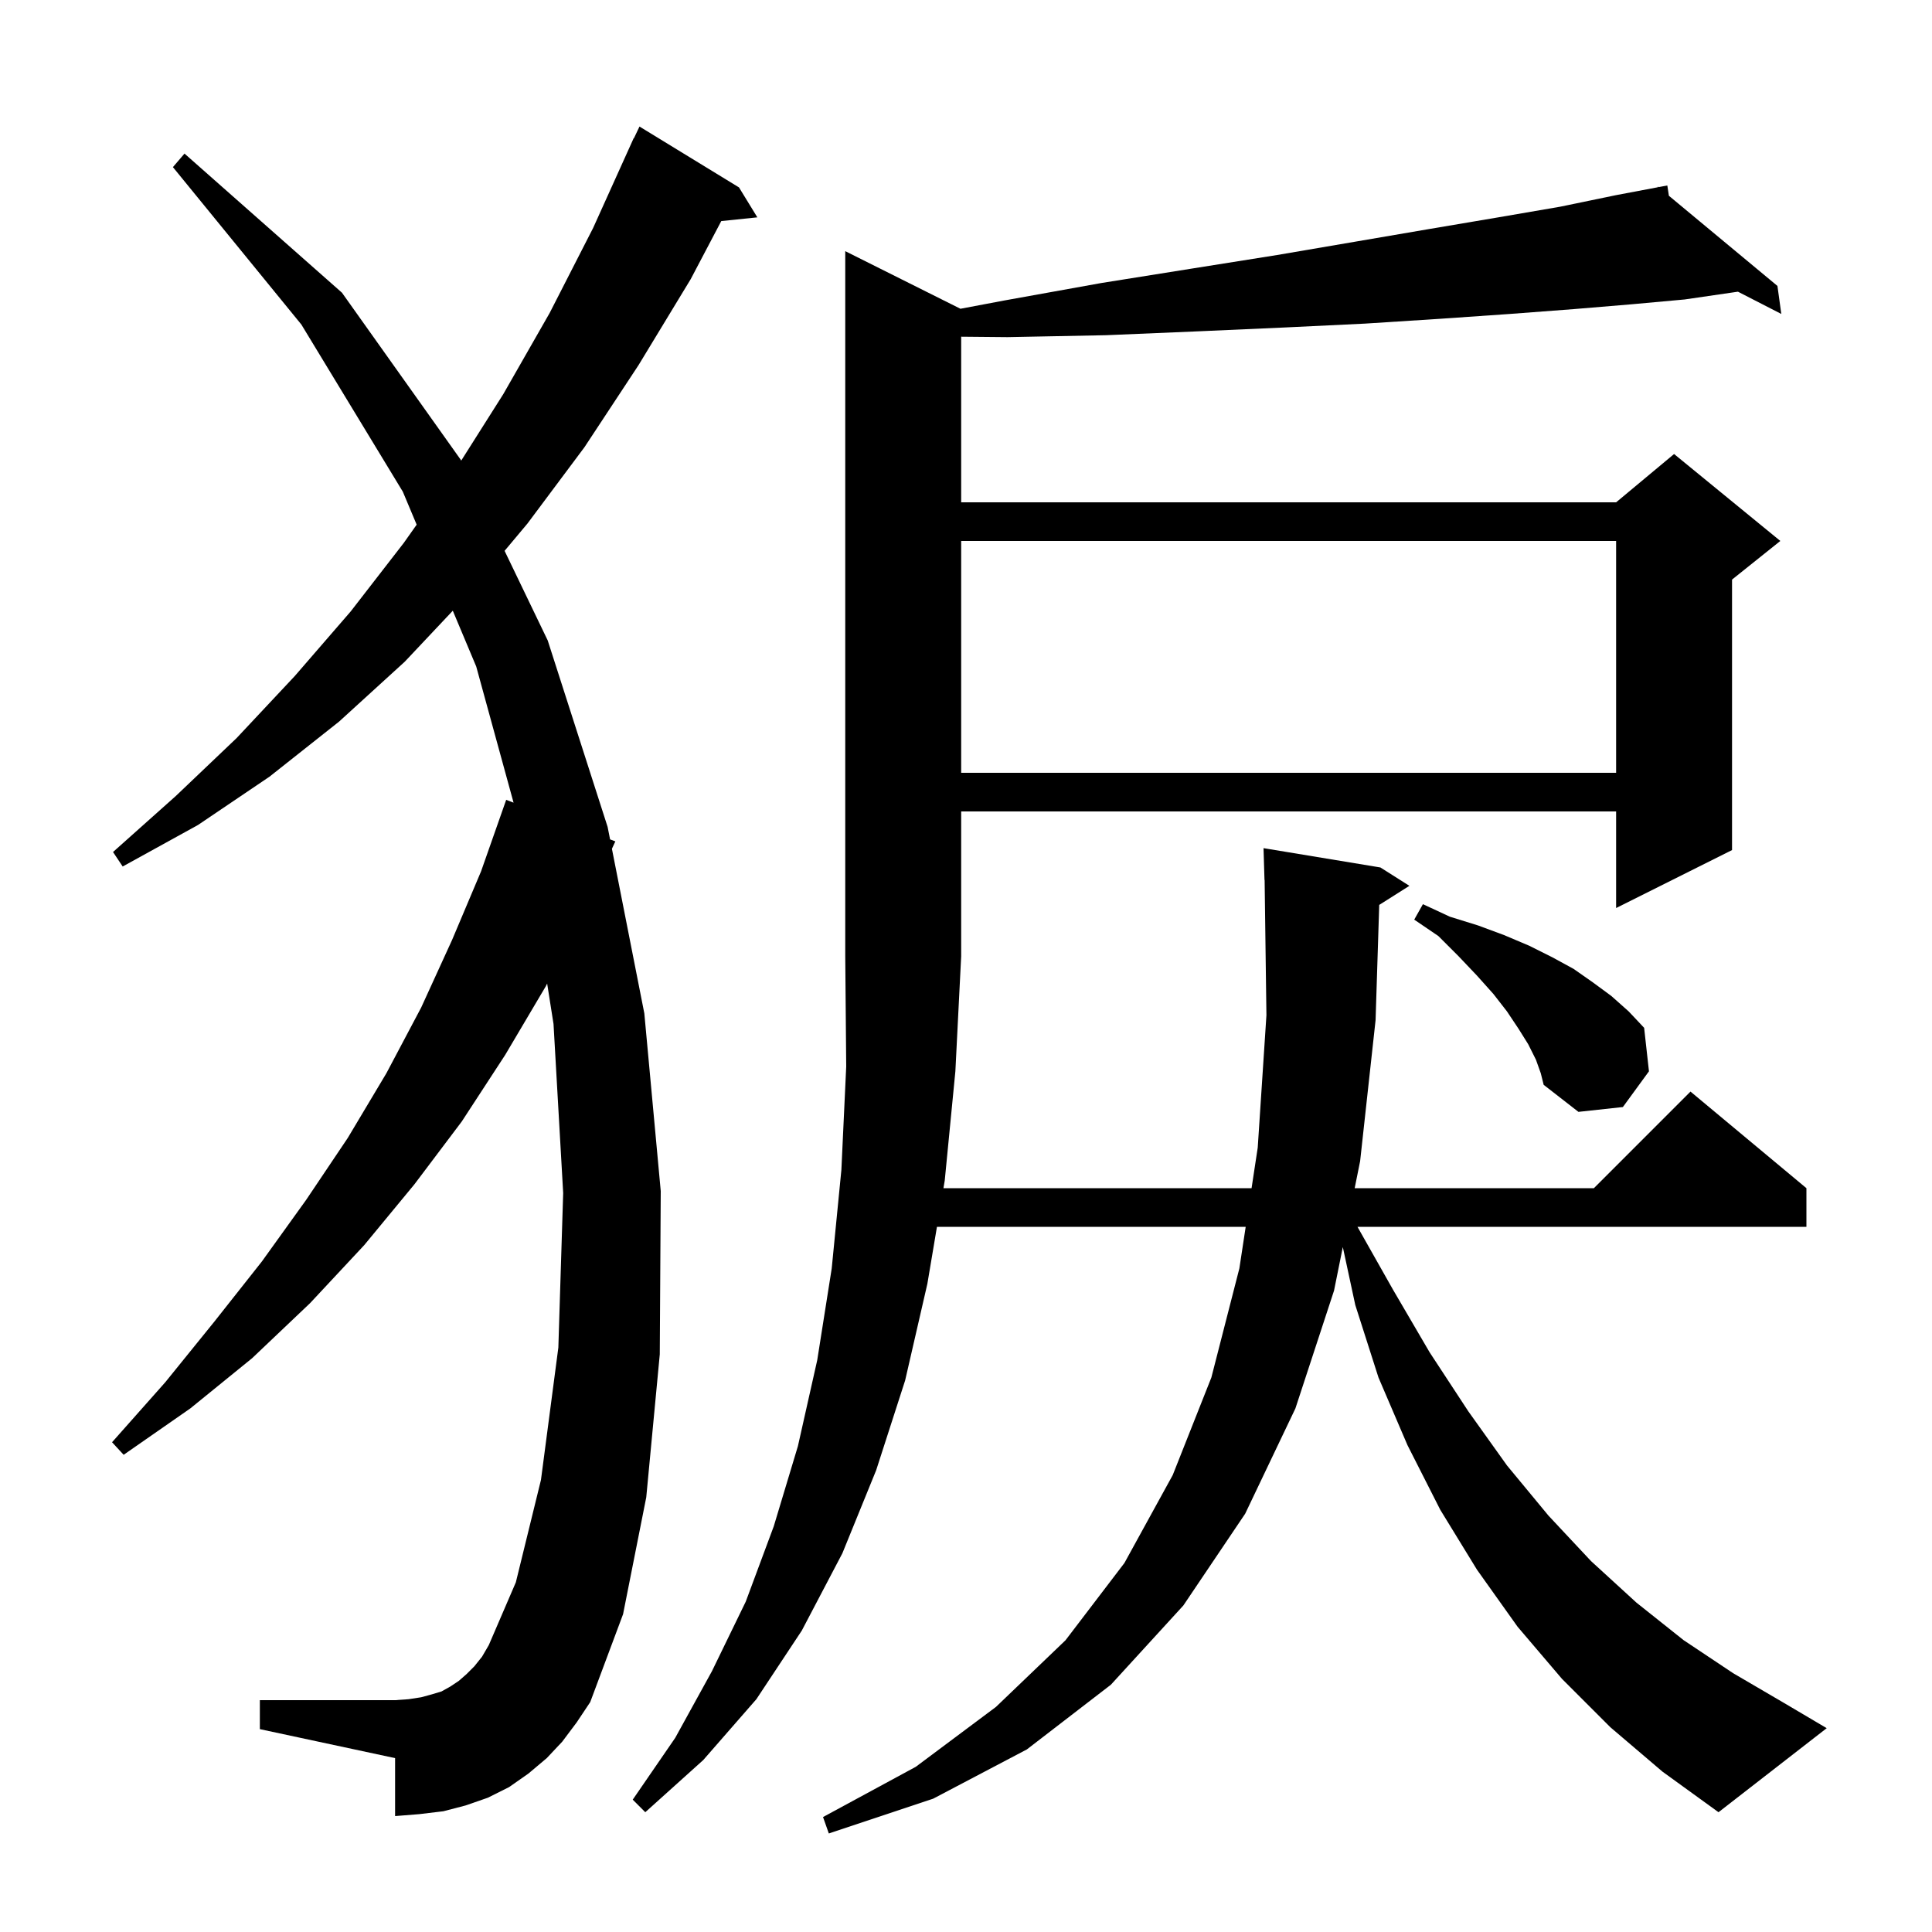<svg xmlns="http://www.w3.org/2000/svg" xmlns:xlink="http://www.w3.org/1999/xlink" version="1.1" baseProfile="full" viewBox="0 0 200 200" width="200" height="200">
<g fill="black">
<path d="M 166.7 178.8 L 161.7 173.8 L 157.1 168.4 L 152.9 162.5 L 149.1 156.3 L 145.7 149.6 L 142.7 142.6 L 140.3 135.1 L 139.008 129.095 L 138.1 133.6 L 134.1 145.8 L 128.9 156.7 L 122.5 166.2 L 115.0 174.4 L 106.3 181.1 L 96.6 186.2 L 85.8 189.8 L 85.2 188.1 L 94.8 182.9 L 103.1 176.7 L 110.3 169.8 L 116.4 161.8 L 121.4 152.7 L 125.4 142.6 L 128.3 131.3 L 128.954 127.0 L 96.993 127.0 L 96.0 132.9 L 93.7 142.9 L 90.7 152.2 L 87.2 160.8 L 83.0 168.8 L 78.3 175.9 L 72.8 182.2 L 66.8 187.6 L 65.5 186.3 L 69.9 179.9 L 73.7 173.0 L 77.2 165.8 L 80.1 158.0 L 82.6 149.7 L 84.6 140.8 L 86.1 131.3 L 87.1 121.1 L 87.6 110.4 L 87.5 99.0 L 87.5 26.0 L 99.426 31.963 L 104.0 31.1 L 114.0 29.3 L 123.4 27.8 L 132.2 26.4 L 140.4 25.0 L 148.0 23.7 L 155.1 22.5 L 161.5 21.4 L 167.3 20.2 L 171.62 19.385 L 171.6 19.3 L 171.687 19.372 L 172.6 19.2 L 172.763 20.266 L 184.0 29.6 L 184.4 32.5 L 179.911 30.196 L 174.4 31.0 L 168.9 31.5 L 162.9 32.0 L 156.3 32.5 L 149.1 33.0 L 141.3 33.5 L 133.0 33.9 L 124.0 34.3 L 114.5 34.7 L 104.3 34.9 L 99.5 34.855 L 99.5 52.0 L 167.3 52.0 L 173.3 47.0 L 184.3 56.0 L 179.3 60.0 L 179.3 88.0 L 167.3 94.0 L 167.3 84.0 L 99.5 84.0 L 99.5 99.0 L 98.9 110.9 L 97.8 122.2 L 97.665 123.0 L 129.562 123.0 L 130.2 118.8 L 131.1 105.1 L 130.913 91.099 L 130.9 91.1 L 130.8 87.8 L 142.9 89.8 L 145.9 91.7 L 142.777 93.676 L 142.4 105.6 L 140.8 120.2 L 140.236 123.0 L 165.0 123.0 L 175.0 113.0 L 187.0 123.0 L 187.0 127.0 L 140.526 127.0 L 144.2 133.5 L 148.0 140.0 L 152.0 146.1 L 156.0 151.7 L 160.3 156.9 L 164.7 161.6 L 169.4 165.9 L 174.3 169.8 L 179.4 173.2 L 184.7 176.3 L 189.1 178.9 L 177.9 187.6 L 172.1 183.4 Z M 58.2 180.3 L 56.6 182.0 L 54.7 183.6 L 52.7 185.0 L 50.5 186.1 L 48.2 186.9 L 45.9 187.5 L 43.4 187.8 L 40.9 188.0 L 40.9 182.0 L 26.9 179.0 L 26.9 176.0 L 40.9 176.0 L 42.3 175.9 L 43.6 175.7 L 44.7 175.4 L 45.7 175.1 L 46.6 174.6 L 47.5 174.0 L 48.3 173.3 L 49.1 172.5 L 49.9 171.5 L 50.6 170.3 L 53.4 163.8 L 56.0 153.2 L 57.8 139.5 L 58.3 123.5 L 57.3 106.0 L 56.641 101.818 L 56.5 102.1 L 52.3 109.2 L 47.8 116.1 L 42.9 122.6 L 37.7 128.9 L 32.1 134.9 L 26.1 140.6 L 19.7 145.8 L 12.8 150.6 L 11.6 149.3 L 17.1 143.1 L 22.2 136.8 L 27.1 130.6 L 31.7 124.2 L 36.0 117.8 L 40.0 111.1 L 43.6 104.3 L 46.8 97.3 L 49.8 90.2 L 52.4 82.8 L 53.164 83.091 L 49.3 69.0 L 46.873 63.221 L 41.9 68.5 L 35.1 74.7 L 27.9 80.4 L 20.5 85.4 L 12.7 89.7 L 11.7 88.2 L 18.2 82.4 L 24.5 76.4 L 30.5 70.0 L 36.3 63.3 L 41.8 56.2 L 43.133 54.313 L 41.7 50.9 L 31.2 33.6 L 17.9 17.3 L 19.1 15.9 L 35.4 30.3 L 47.7 47.6 L 47.742 47.686 L 52.1 40.8 L 56.9 32.4 L 61.4 23.6 L 65.6 14.3 L 65.623 14.311 L 66.2 13.1 L 76.5 19.4 L 78.4 22.5 L 74.665 22.886 L 71.5 28.9 L 66.1 37.8 L 60.5 46.3 L 54.6 54.2 L 52.235 57.023 L 56.7 66.3 L 62.9 85.6 L 63.154 86.892 L 63.7 87.1 L 63.346 87.868 L 66.7 104.9 L 68.4 123.3 L 68.3 140.2 L 66.9 155.0 L 64.5 167.1 L 61.1 176.2 L 59.7 178.3 Z M 159.0 109.7 L 158.2 108.1 L 157.2 106.5 L 156.0 104.7 L 154.6 102.9 L 152.9 101.0 L 151.0 99.0 L 148.9 96.9 L 146.4 95.2 L 147.3 93.6 L 150.1 94.9 L 153.0 95.8 L 155.7 96.8 L 158.3 97.9 L 160.7 99.1 L 162.9 100.3 L 164.9 101.7 L 166.8 103.1 L 168.6 104.7 L 170.2 106.4 L 170.7 110.9 L 168.0 114.6 L 163.4 115.1 L 159.8 112.3 L 159.5 111.1 Z M 99.5 56.0 L 99.5 80.0 L 167.3 80.0 L 167.3 56.0 Z " />
</g>
</svg>
